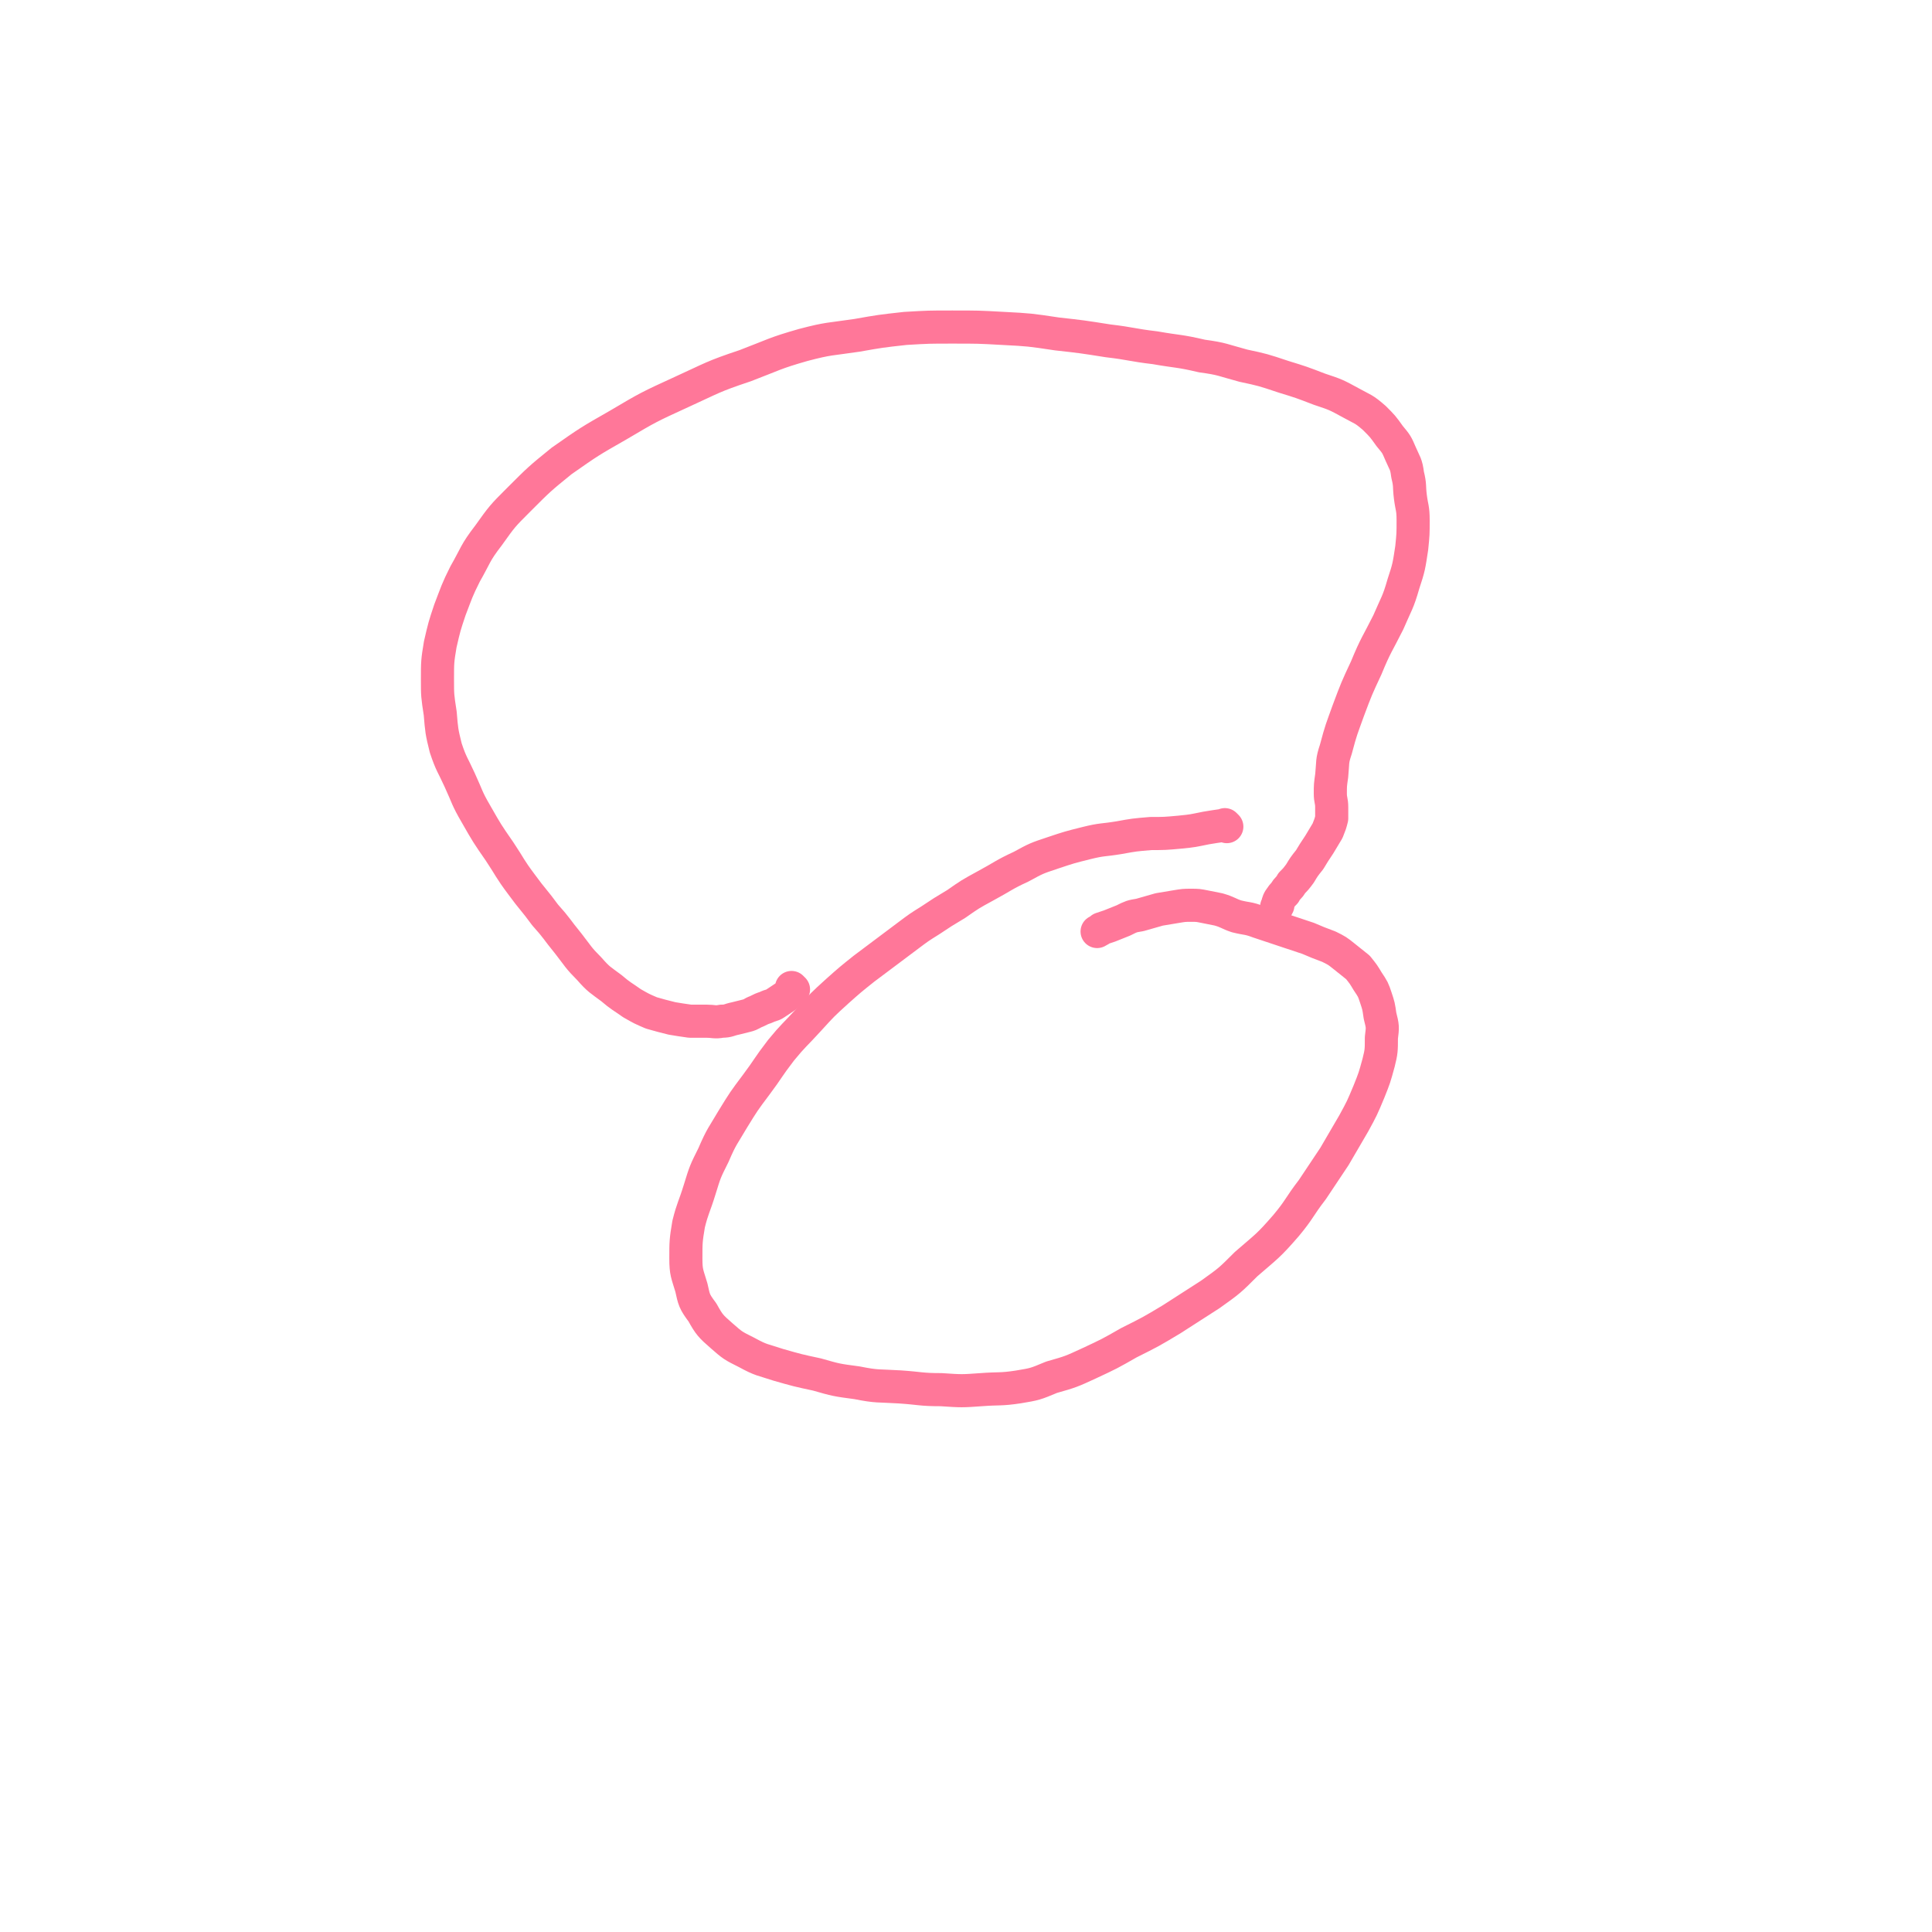 <svg viewBox='0 0 1400 1400' version='1.1' xmlns='http://www.w3.org/2000/svg' xmlns:xlink='http://www.w3.org/1999/xlink'><g fill='none' stroke='#FF7799' stroke-width='24' stroke-linecap='round' stroke-linejoin='round'><path d='M889,599c-1,-1 -1,-1 -1,-1 -1,-1 0,0 0,0 0,0 -1,0 -1,0 -7,1 -7,1 -13,2 -10,2 -9,2 -19,3 -11,1 -11,1 -21,1 -12,1 -12,1 -23,3 -12,2 -12,1 -24,4 -12,3 -12,3 -24,7 -12,4 -12,4 -23,10 -13,6 -13,7 -26,14 -11,6 -11,6 -21,13 -10,6 -10,6 -19,12 -8,5 -8,5 -16,11 -8,6 -8,6 -16,12 -8,6 -8,6 -16,12 -10,8 -10,8 -19,16 -11,10 -11,10 -21,21 -10,11 -11,11 -20,22 -10,13 -9,13 -18,25 -9,12 -9,12 -17,25 -7,12 -8,12 -14,26 -6,12 -6,12 -10,25 -4,13 -5,13 -8,25 -2,12 -2,13 -2,25 0,10 1,11 4,21 2,9 2,10 8,18 5,9 6,10 14,17 8,7 8,7 18,12 11,6 11,5 23,9 14,4 14,4 28,7 14,4 14,4 29,6 15,3 15,2 31,3 15,1 15,2 30,2 15,1 15,1 29,0 13,-1 14,0 27,-2 12,-2 12,-2 24,-7 14,-4 14,-4 27,-10 15,-7 15,-7 29,-15 16,-8 16,-8 31,-17 14,-9 14,-9 28,-18 14,-10 14,-10 26,-22 15,-13 16,-13 29,-28 10,-12 9,-13 19,-26 8,-12 8,-12 16,-24 7,-12 7,-12 14,-24 6,-11 6,-11 11,-23 4,-10 4,-10 7,-21 2,-8 2,-9 2,-18 1,-8 1,-8 -1,-16 -1,-7 -1,-7 -3,-13 -2,-6 -2,-6 -6,-12 -3,-5 -3,-5 -7,-10 -5,-4 -5,-4 -10,-8 -5,-4 -5,-4 -11,-7 -8,-3 -8,-3 -15,-6 -9,-3 -9,-3 -18,-6 -9,-3 -9,-3 -18,-6 -8,-3 -8,-2 -16,-4 -6,-2 -6,-3 -13,-5 -5,-1 -5,-1 -10,-2 -5,-1 -5,-1 -10,-1 -5,0 -5,0 -11,1 -6,1 -6,1 -12,2 -7,2 -7,2 -14,4 -6,1 -6,1 -12,4 -5,2 -5,2 -10,4 -3,1 -3,1 -6,2 -1,1 -1,1 -3,2 0,0 0,0 0,0 '/><path d='M575,717c-1,-1 -1,-1 -1,-1 -1,-1 0,0 0,0 0,0 0,0 0,0 0,1 0,1 -1,2 -2,3 -2,3 -5,5 -3,2 -3,2 -6,4 -3,2 -3,1 -7,3 -3,1 -3,1 -7,3 -3,1 -3,2 -7,3 -4,1 -4,1 -8,2 -5,1 -5,2 -10,2 -5,1 -6,0 -11,0 -6,0 -6,0 -12,0 -7,-1 -7,-1 -13,-2 -8,-2 -8,-2 -15,-4 -7,-3 -7,-3 -14,-7 -7,-5 -8,-5 -15,-11 -8,-6 -9,-6 -16,-14 -8,-8 -8,-9 -15,-18 -9,-11 -8,-11 -17,-21 -8,-11 -9,-11 -17,-22 -9,-12 -8,-12 -16,-24 -9,-13 -9,-13 -17,-27 -7,-12 -6,-12 -12,-25 -5,-11 -6,-11 -10,-23 -3,-12 -3,-13 -4,-25 -2,-13 -2,-13 -2,-25 0,-12 0,-13 2,-25 3,-13 3,-13 7,-25 5,-13 5,-14 11,-26 8,-14 7,-15 17,-28 10,-14 10,-14 22,-26 15,-15 15,-15 31,-28 20,-14 20,-14 41,-26 22,-13 22,-13 46,-24 22,-10 22,-11 46,-19 21,-8 21,-9 42,-15 19,-5 19,-4 39,-7 17,-3 17,-3 35,-5 17,-1 17,-1 34,-1 19,0 19,0 37,1 19,1 19,1 39,4 18,2 18,2 37,5 17,2 17,3 34,5 17,3 17,2 34,6 15,2 15,3 30,7 14,3 14,3 29,8 13,4 13,4 26,9 12,4 12,4 23,10 9,5 9,4 17,11 6,6 6,6 11,13 5,6 5,6 8,13 3,7 4,7 5,15 2,8 1,8 2,16 1,8 2,8 2,17 0,10 0,10 -1,20 -2,13 -2,14 -6,26 -4,14 -5,14 -11,28 -8,16 -9,16 -16,33 -7,15 -7,15 -13,31 -5,14 -5,13 -9,28 -3,9 -2,9 -3,19 -1,7 -1,7 -1,13 0,5 1,5 1,10 0,4 0,4 0,8 -1,4 -1,4 -3,9 -3,5 -3,5 -6,10 -4,6 -4,6 -7,11 -4,5 -4,5 -7,10 -3,4 -3,4 -6,7 -2,4 -3,3 -5,7 -2,2 -2,2 -4,5 -1,2 -1,2 -1,4 -1,1 -1,1 -1,2 '/></g>
</svg>